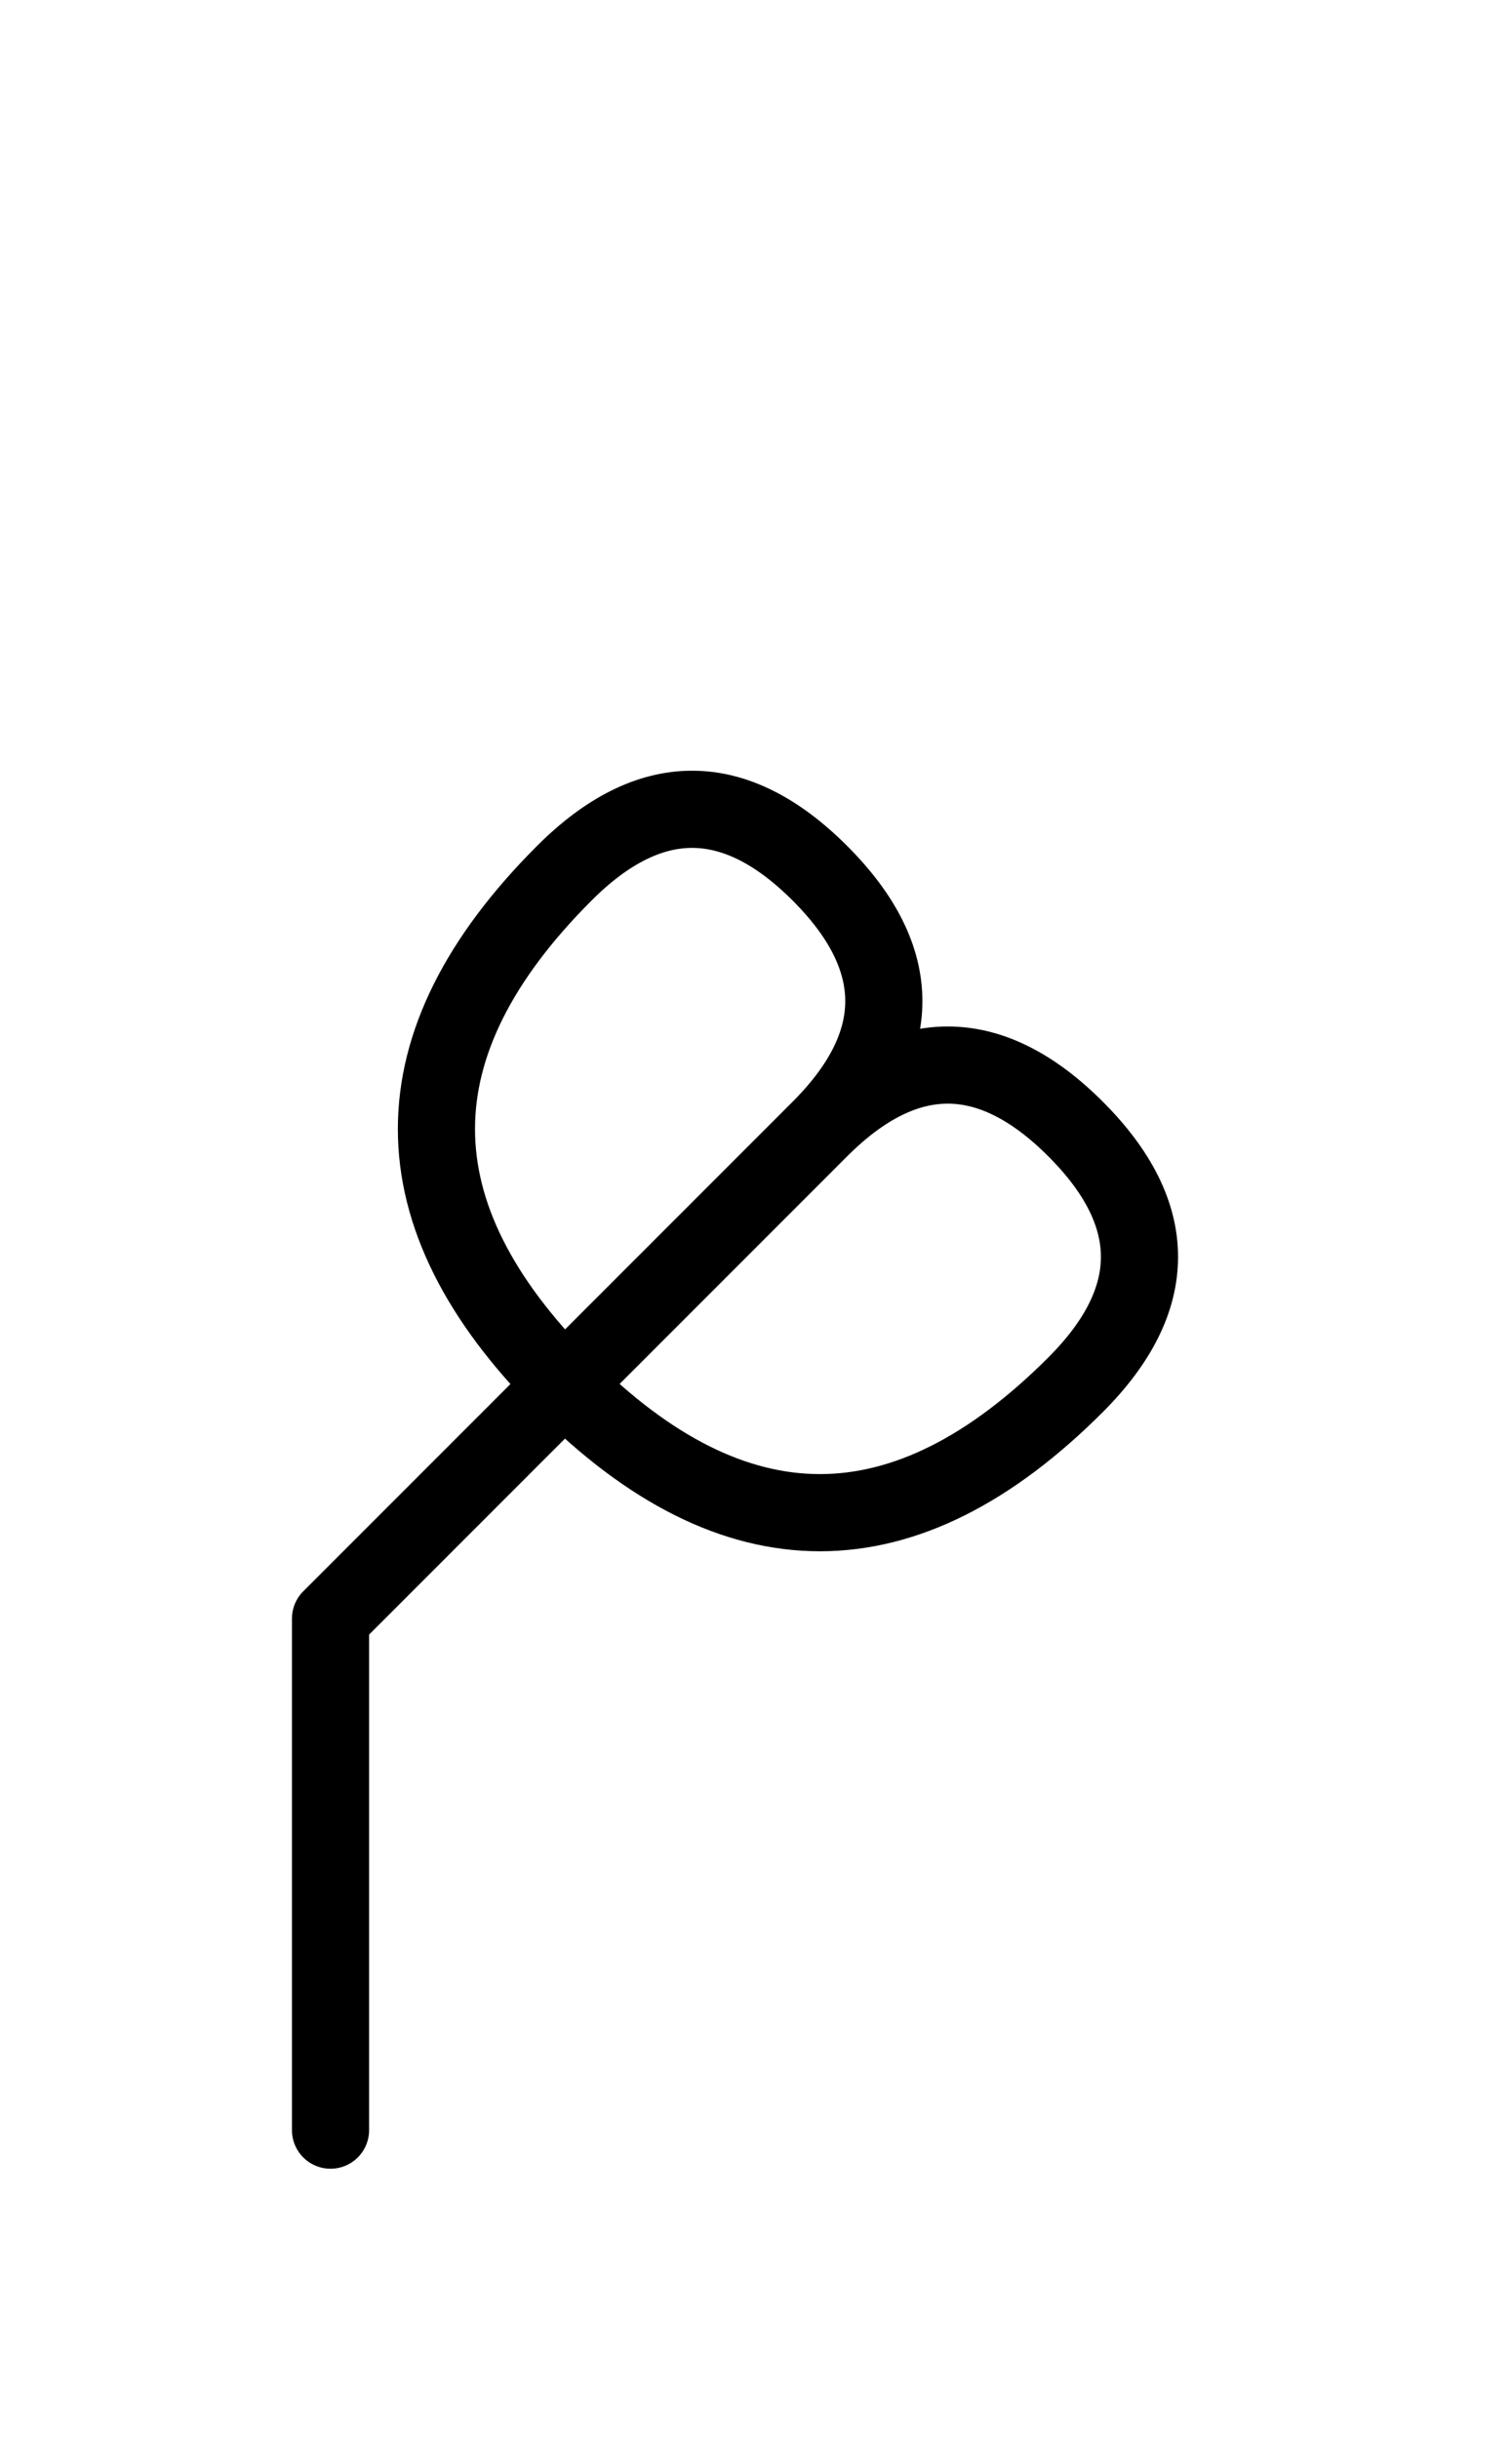 <?xml version="1.0" encoding="UTF-8"?>
<svg xmlns="http://www.w3.org/2000/svg" xmlns:xlink="http://www.w3.org/1999/xlink"
     width="24.497" height="39.497" viewBox="0 0 24.497 39.497">
<defs>
<path d="M8.284,23.284 L5.355,26.213 L13.284,18.284 Q15.355,16.213,17.426,18.284 Q19.497,20.355,17.426,22.426 Q13.284,26.569,9.142,22.426 Q5.0,18.284,9.142,14.142 Q11.213,12.071,13.284,14.142 Q15.355,16.213,13.284,18.284 M8.284,23.284 L11.213,20.355 L5.355,26.213 L5.355,34.497" stroke="black" fill="none" stroke-width="1.25" stroke-linecap="round" stroke-linejoin="round" id="d0" />
</defs>
<use xlink:href="#d0" x="0" y="0" />
</svg>